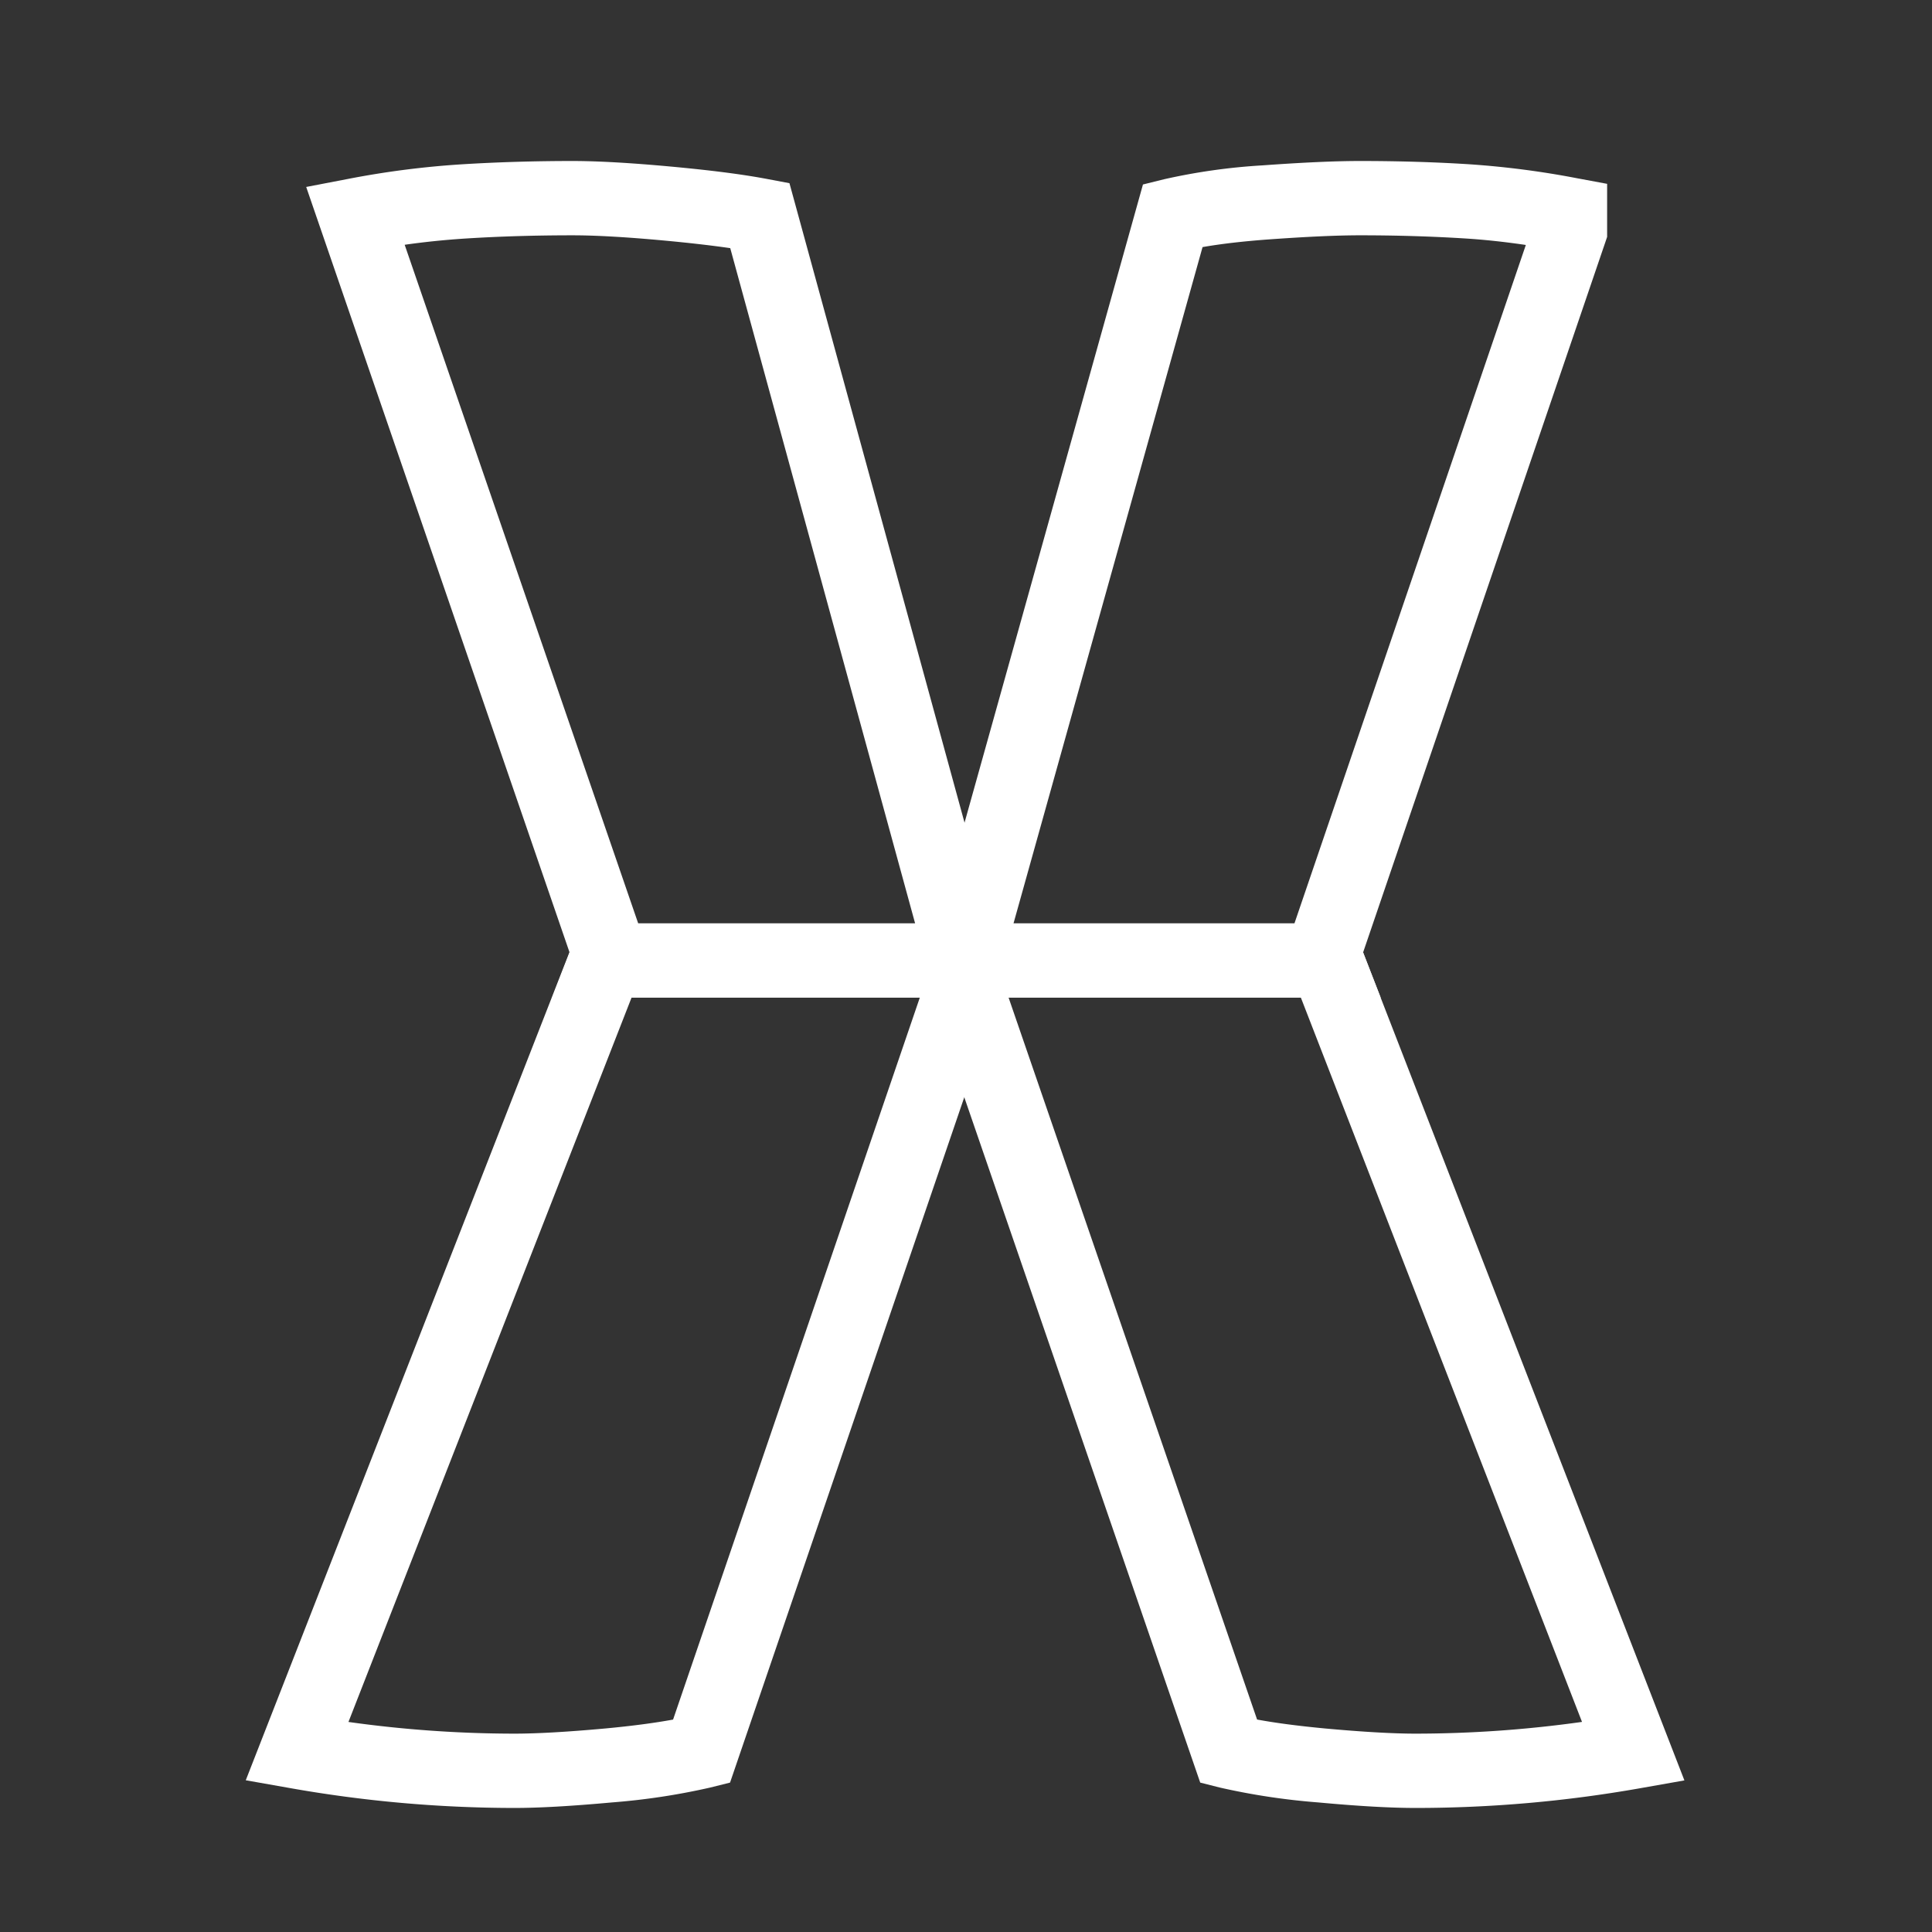 <svg xmlns="http://www.w3.org/2000/svg" width="39" height="39" viewBox="0 0 39 39"><rect x="0" y="0" width="39" height="39" fill="#333333" stroke="none"/><g transform="translate(-38 -810)"><path d="M1,1V38H38V1H1M0,0H39V39H0Z" transform="translate(38 810)" fill="#fff" opacity="0"/><g transform="translate(-0.015 0.373)"><path d="M-3770.6,21.961h8.472v1.373l-.04.118-5.418,15.853-.4.1a13.678,13.678,0,0,1-1.979.3c-.824.075-1.472.112-1.981.112a26.04,26.04,0,0,1-4.516-.4l-.9-.159Zm6.844,1.5h-5.819l-5.714,14.62a24.259,24.259,0,0,0,3.347.236c.457,0,1.077-.035,1.843-.105.536-.05.993-.111,1.363-.179Z" transform="translate(3820.338 806.306)" fill="#fff"/><path d="M-3749.451,39.817c-.509,0-1.156-.036-1.978-.112a13.7,13.7,0,0,1-1.982-.3l-.395-.1-.786-2.281-4-11.621-.009.03-.077-.28-.6-1.736.108-.037-.042-.151-.12-.02V21.961h.385l.376-1.1.378,1.1h7.448l6.713,17.3-.9.159A26.063,26.063,0,0,1-3749.451,39.817Zm-3.207-1.785c.37.069.828.129,1.367.18.764.07,1.384.105,1.84.105a24.282,24.282,0,0,0,3.352-.237l-5.675-14.62h-5.9Z" transform="translate(3816.049 806.306)" fill="#fff"/><path d="M-3761.75,18.552h-9.056l.354-.912-5.317-15.454.849-.163a17.96,17.96,0,0,1,2.29-.294c.711-.044,1.465-.067,2.239-.067.51,0,1.176.038,1.979.112s1.445.156,1.937.249l.461.087.124.452,4.14,15.121Zm-7.317-1.5h5.59l-3.732-13.631c-.373-.054-.821-.106-1.34-.154-.758-.07-1.377-.105-1.842-.105-.743,0-1.465.021-2.147.064-.4.025-.82.067-1.243.127Z" transform="translate(3819.965 811.215)" fill="#fff"/><path d="M-3750.573,1.662c.773,0,1.519.022,2.219.067a17.769,17.769,0,0,1,2.155.28l.613.114V3.194l-.04.118-4.886,14.326.355.913h-9.388l4.589-16.415.424-.105a12.265,12.265,0,0,1,1.992-.281C-3751.721,1.691-3751.077,1.662-3750.573,1.662Zm3.346,1.695c-.434-.064-.837-.107-1.221-.131-.669-.042-1.383-.064-2.125-.064-.468,0-1.075.028-1.858.084-.515.038-.958.09-1.322.154l-3.816,13.652h5.671Z" transform="translate(3816.043 811.215)" fill="#fff"/></g></g></svg>